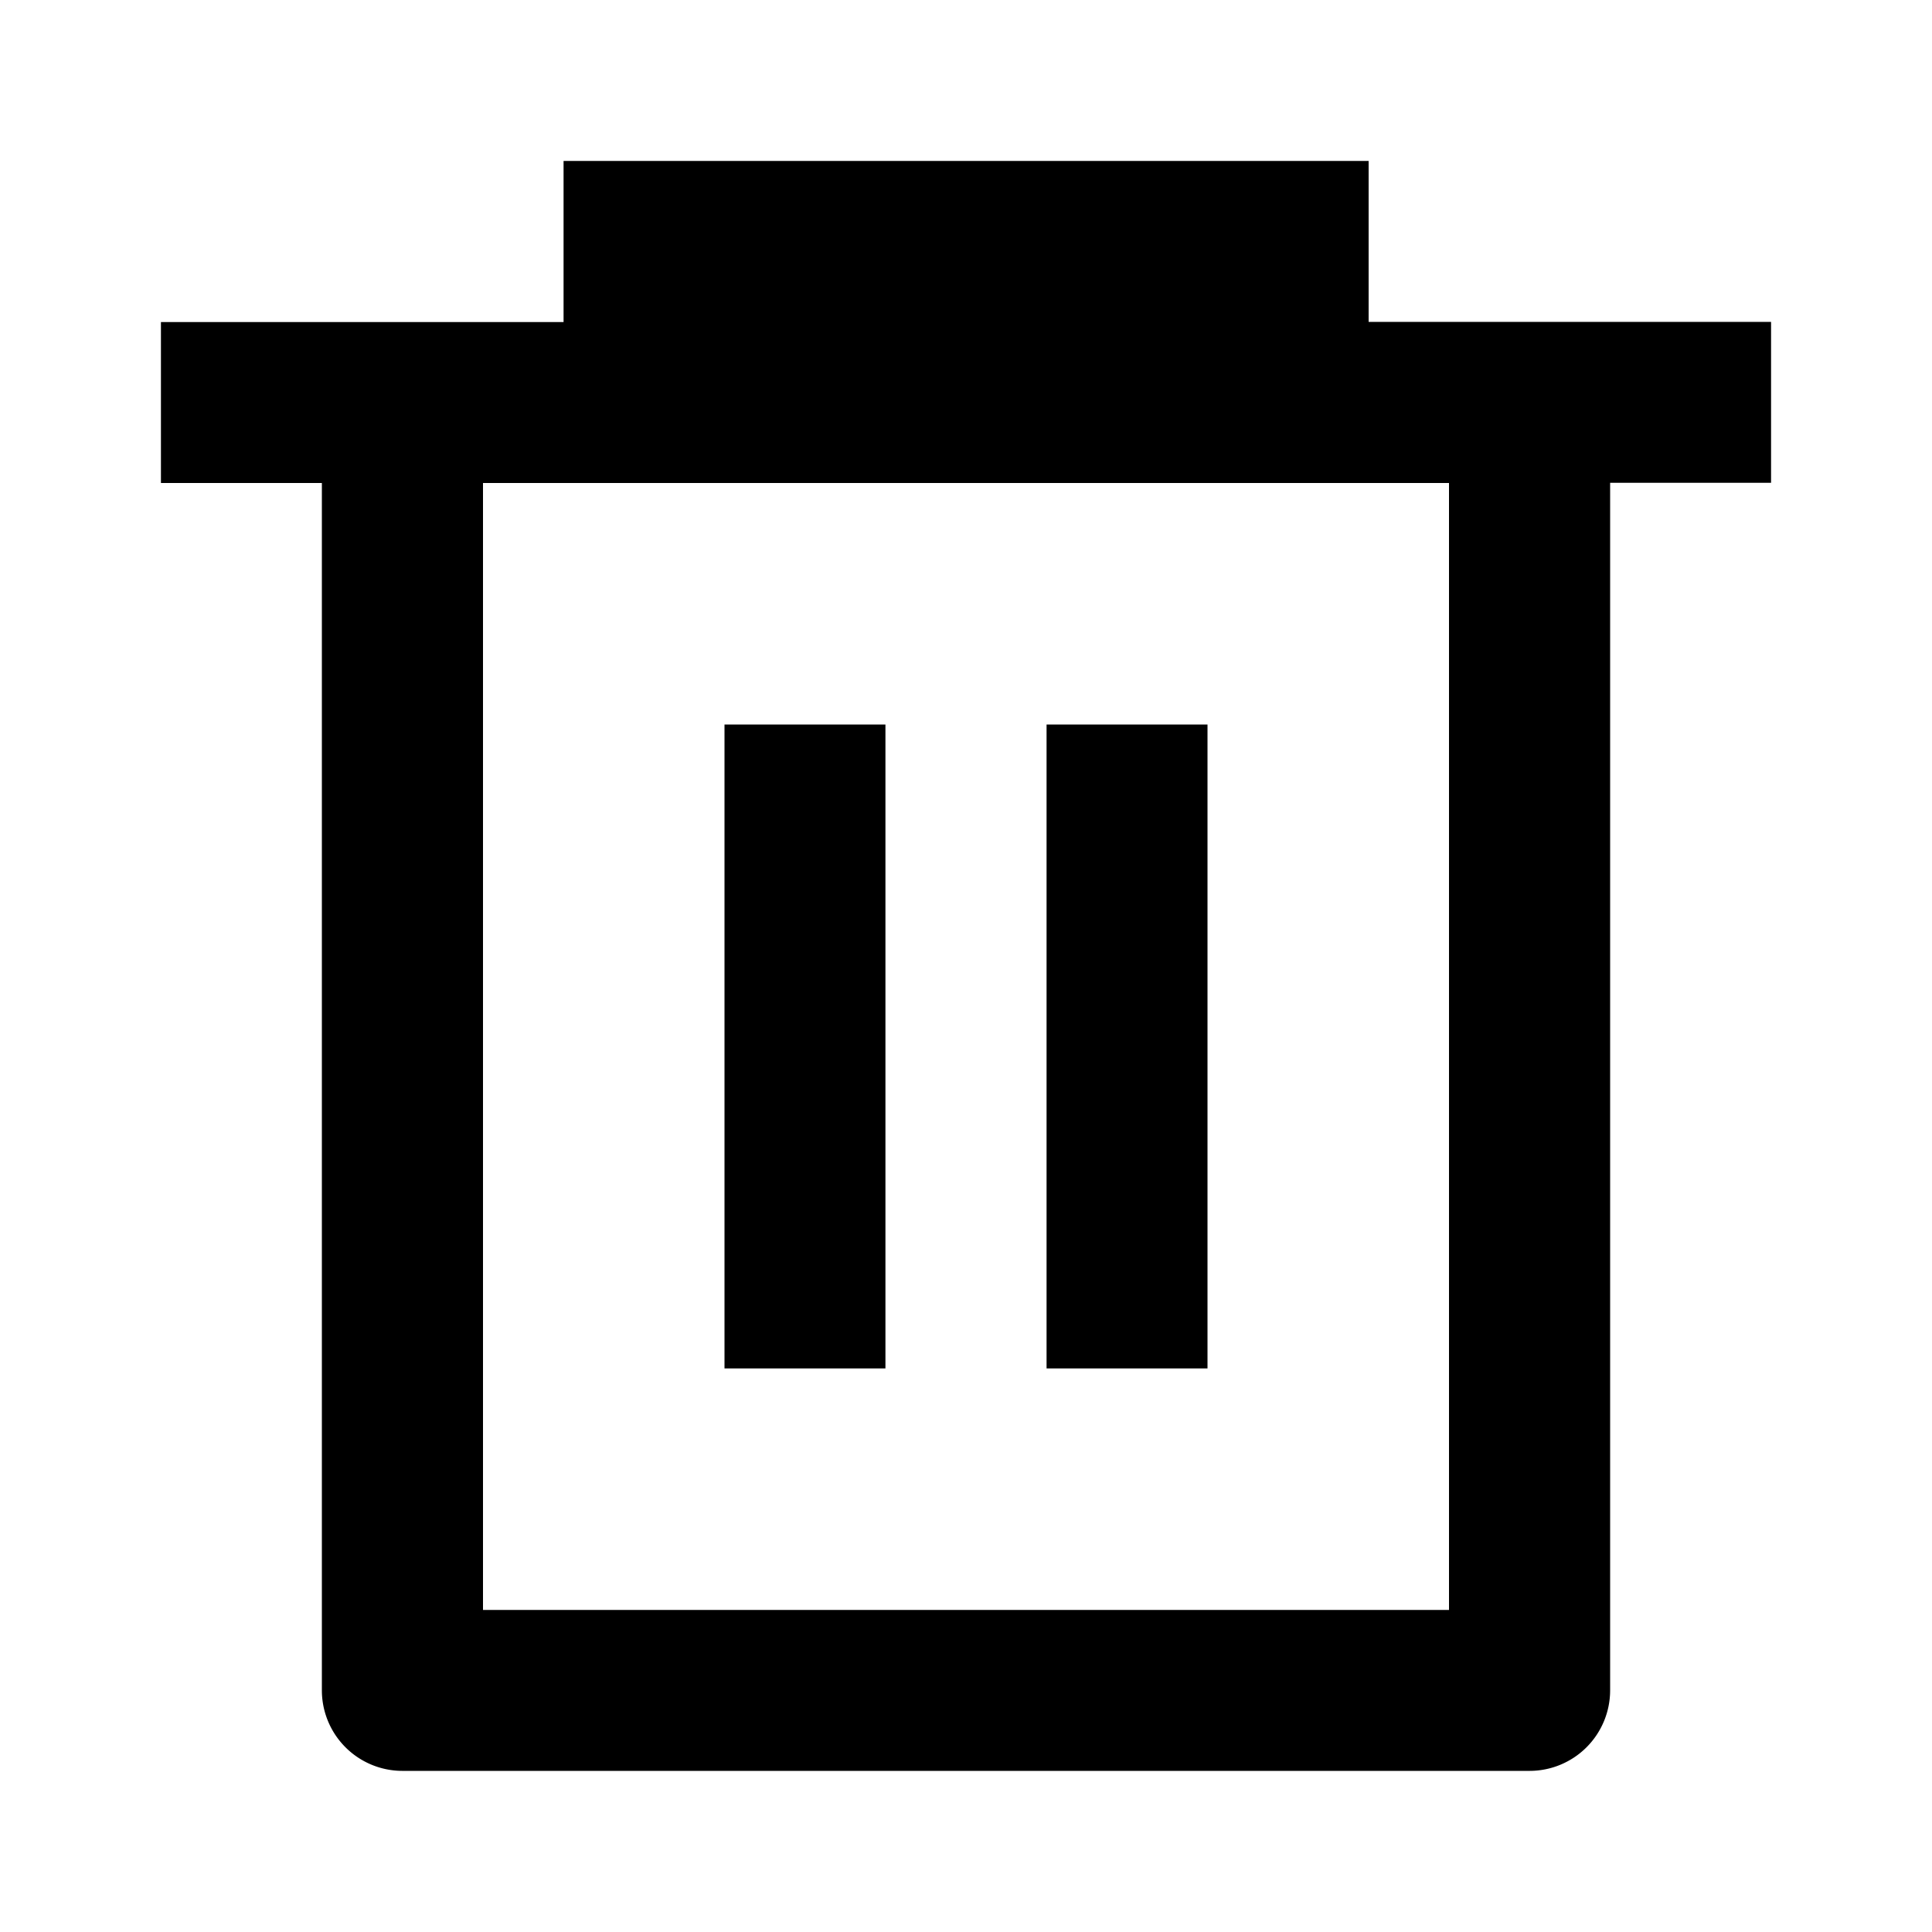 <svg xmlns="http://www.w3.org/2000/svg" viewBox="0 0 1024 1024" version="1.1"><path d="M298.7 170.7V85.3h426.7v85.3h213.3v85.3h-85.3v640a42.7 42.7 0 0 1-42.7 42.7H213.3a42.7 42.7 0 0 1-42.7-42.7V256H85.3V170.7h213.3zM256 256v597.3h512V256H256z m128 128h85.3v341.3H384V384z m170.7 0h85.3v341.3h-85.3V384z" p-id="8025"></path></svg>